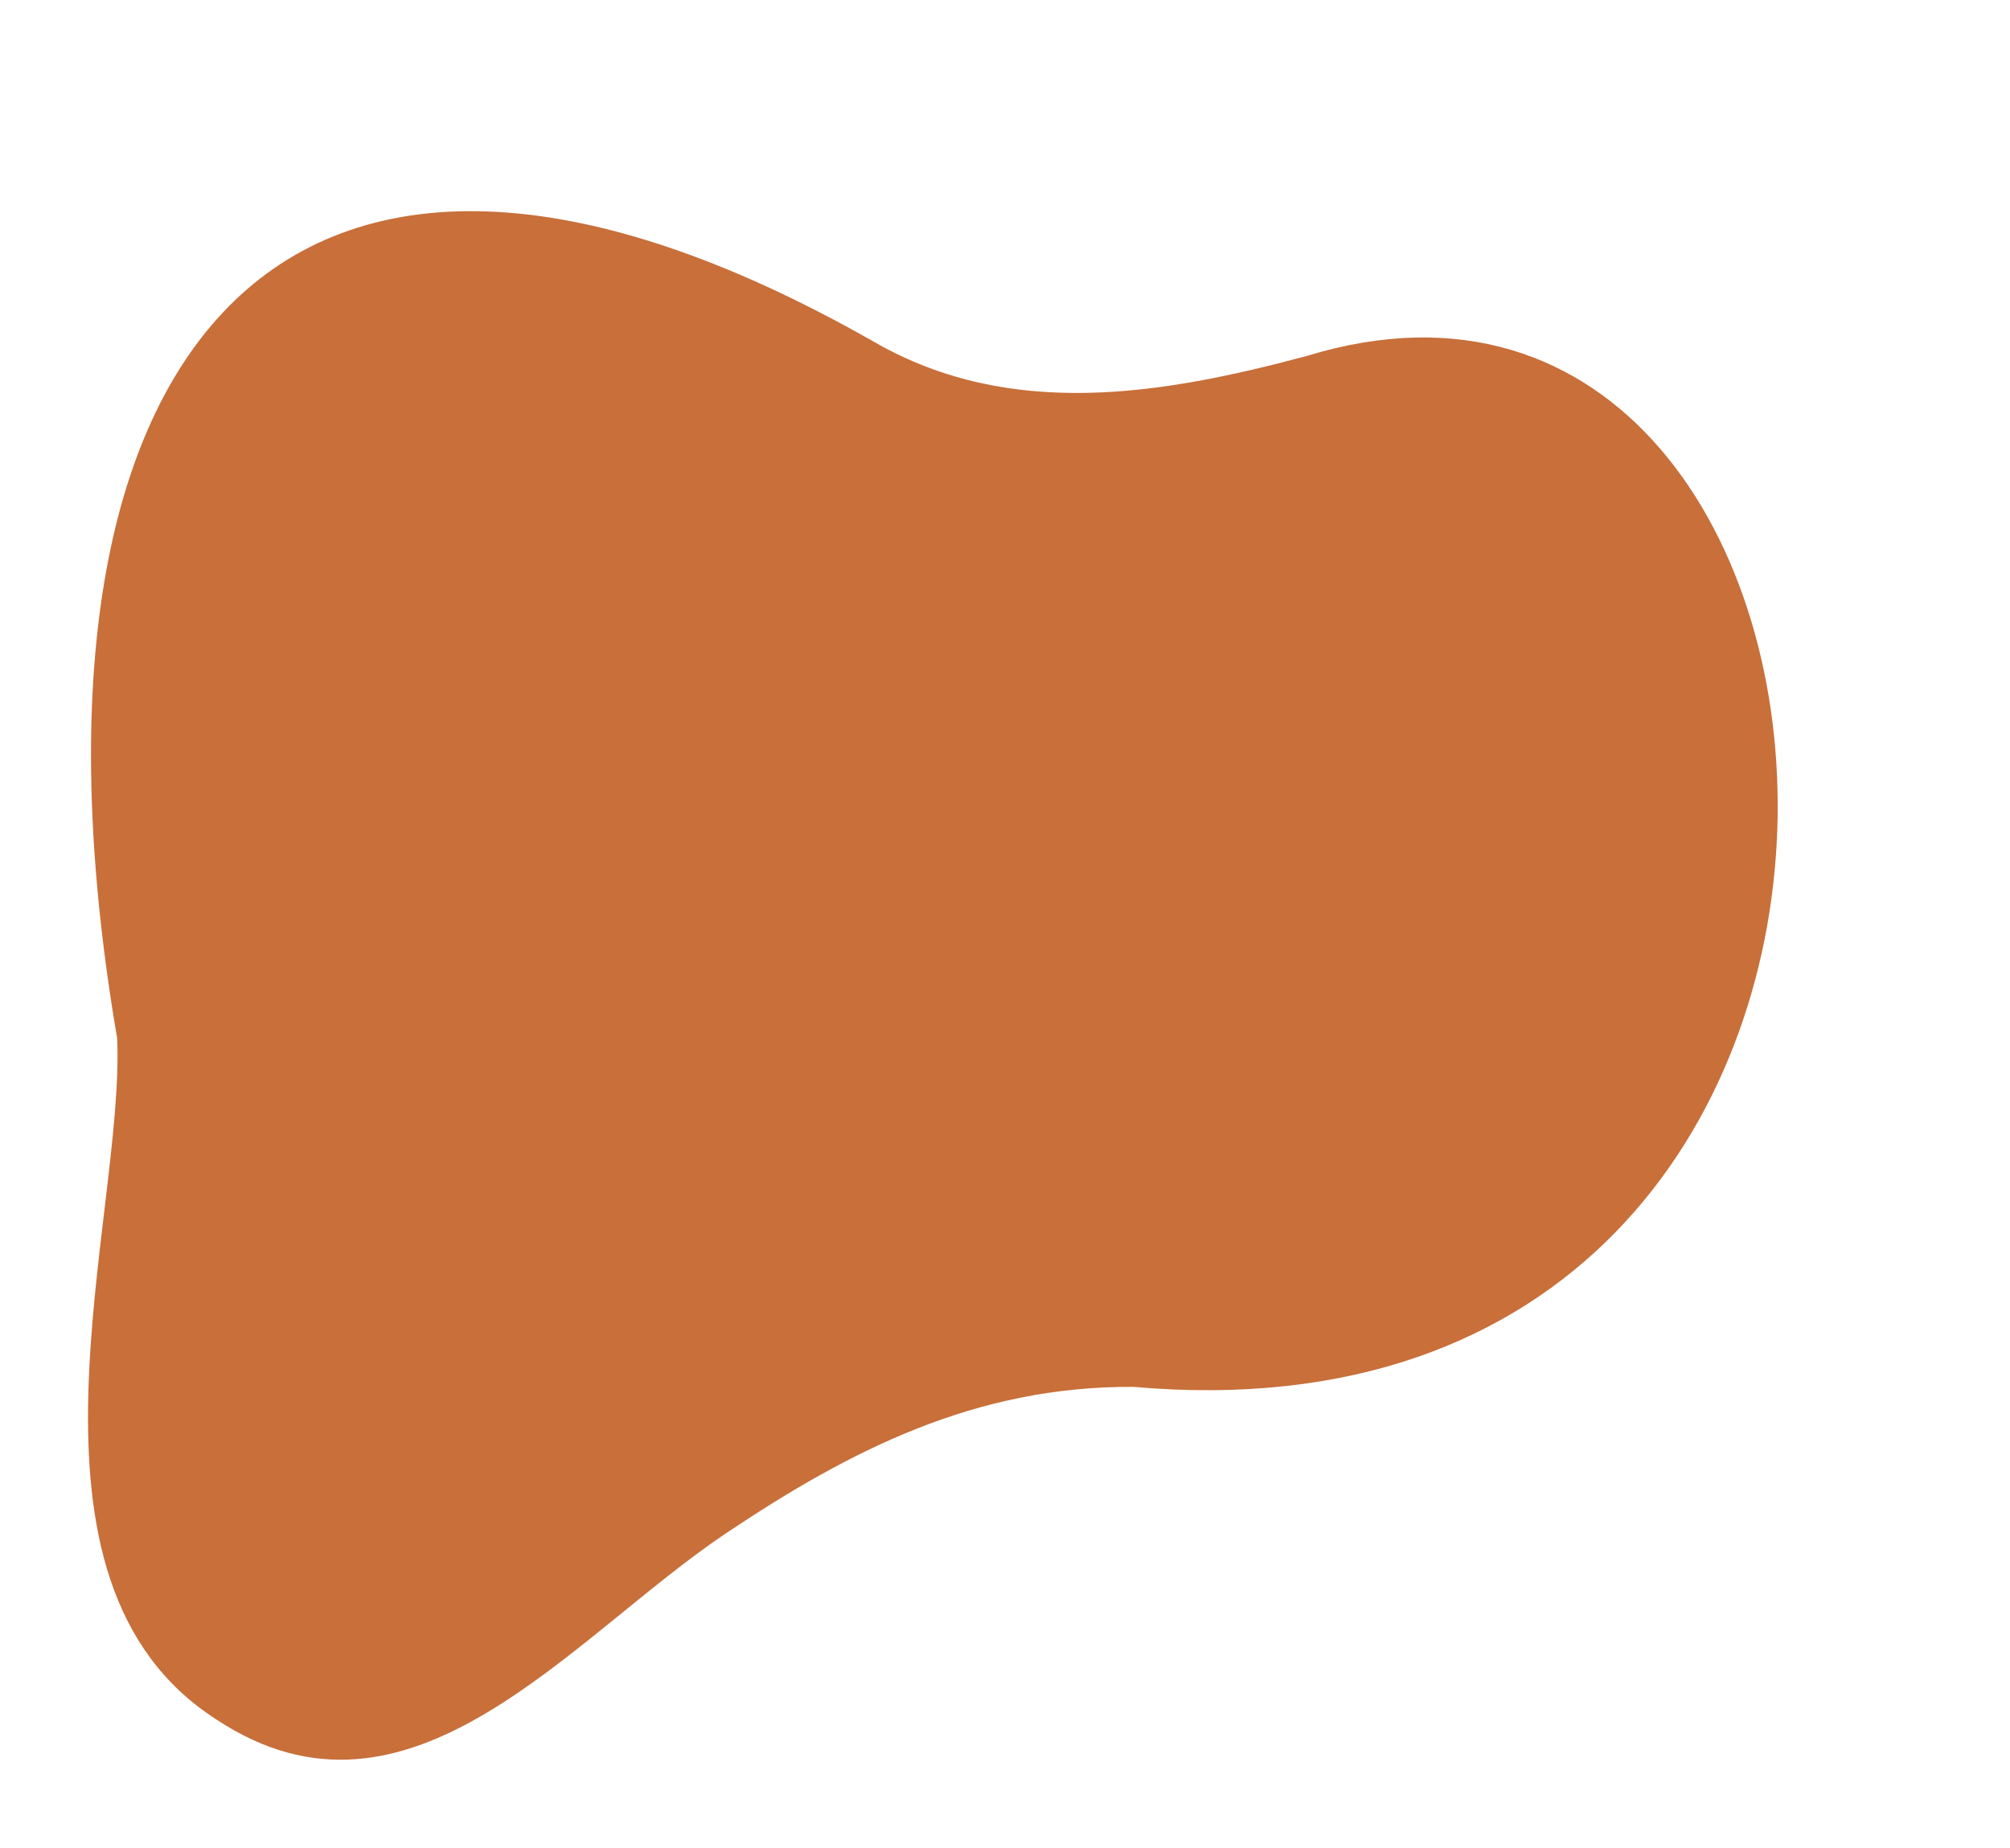 <?xml version="1.0" encoding="UTF-8" standalone="no"?><svg xmlns="http://www.w3.org/2000/svg" xmlns:xlink="http://www.w3.org/1999/xlink" data-name="Layer 1" fill="#000000" height="105" preserveAspectRatio="xMidYMid meet" version="1" viewBox="-3.0 -6.0 114.2 105.0" width="114.2" zoomAndPan="magnify"><g id="change1_1"><path d="M3.658,53.011C-2.956,14.366,12.685-5.959,46.736,13.47c7.7,4.395,16.274,2.966,24.513.757,34.7-10.62,39.861,62.989-9.855,58.586-8.976-.052-16.1,3.608-23.1,8.29C29.409,87.041,20.306,99,9.306,91.722-3.042,83.83,4.1,63.256,3.658,53.011Z" fill="#c86f3a"/></g></svg>